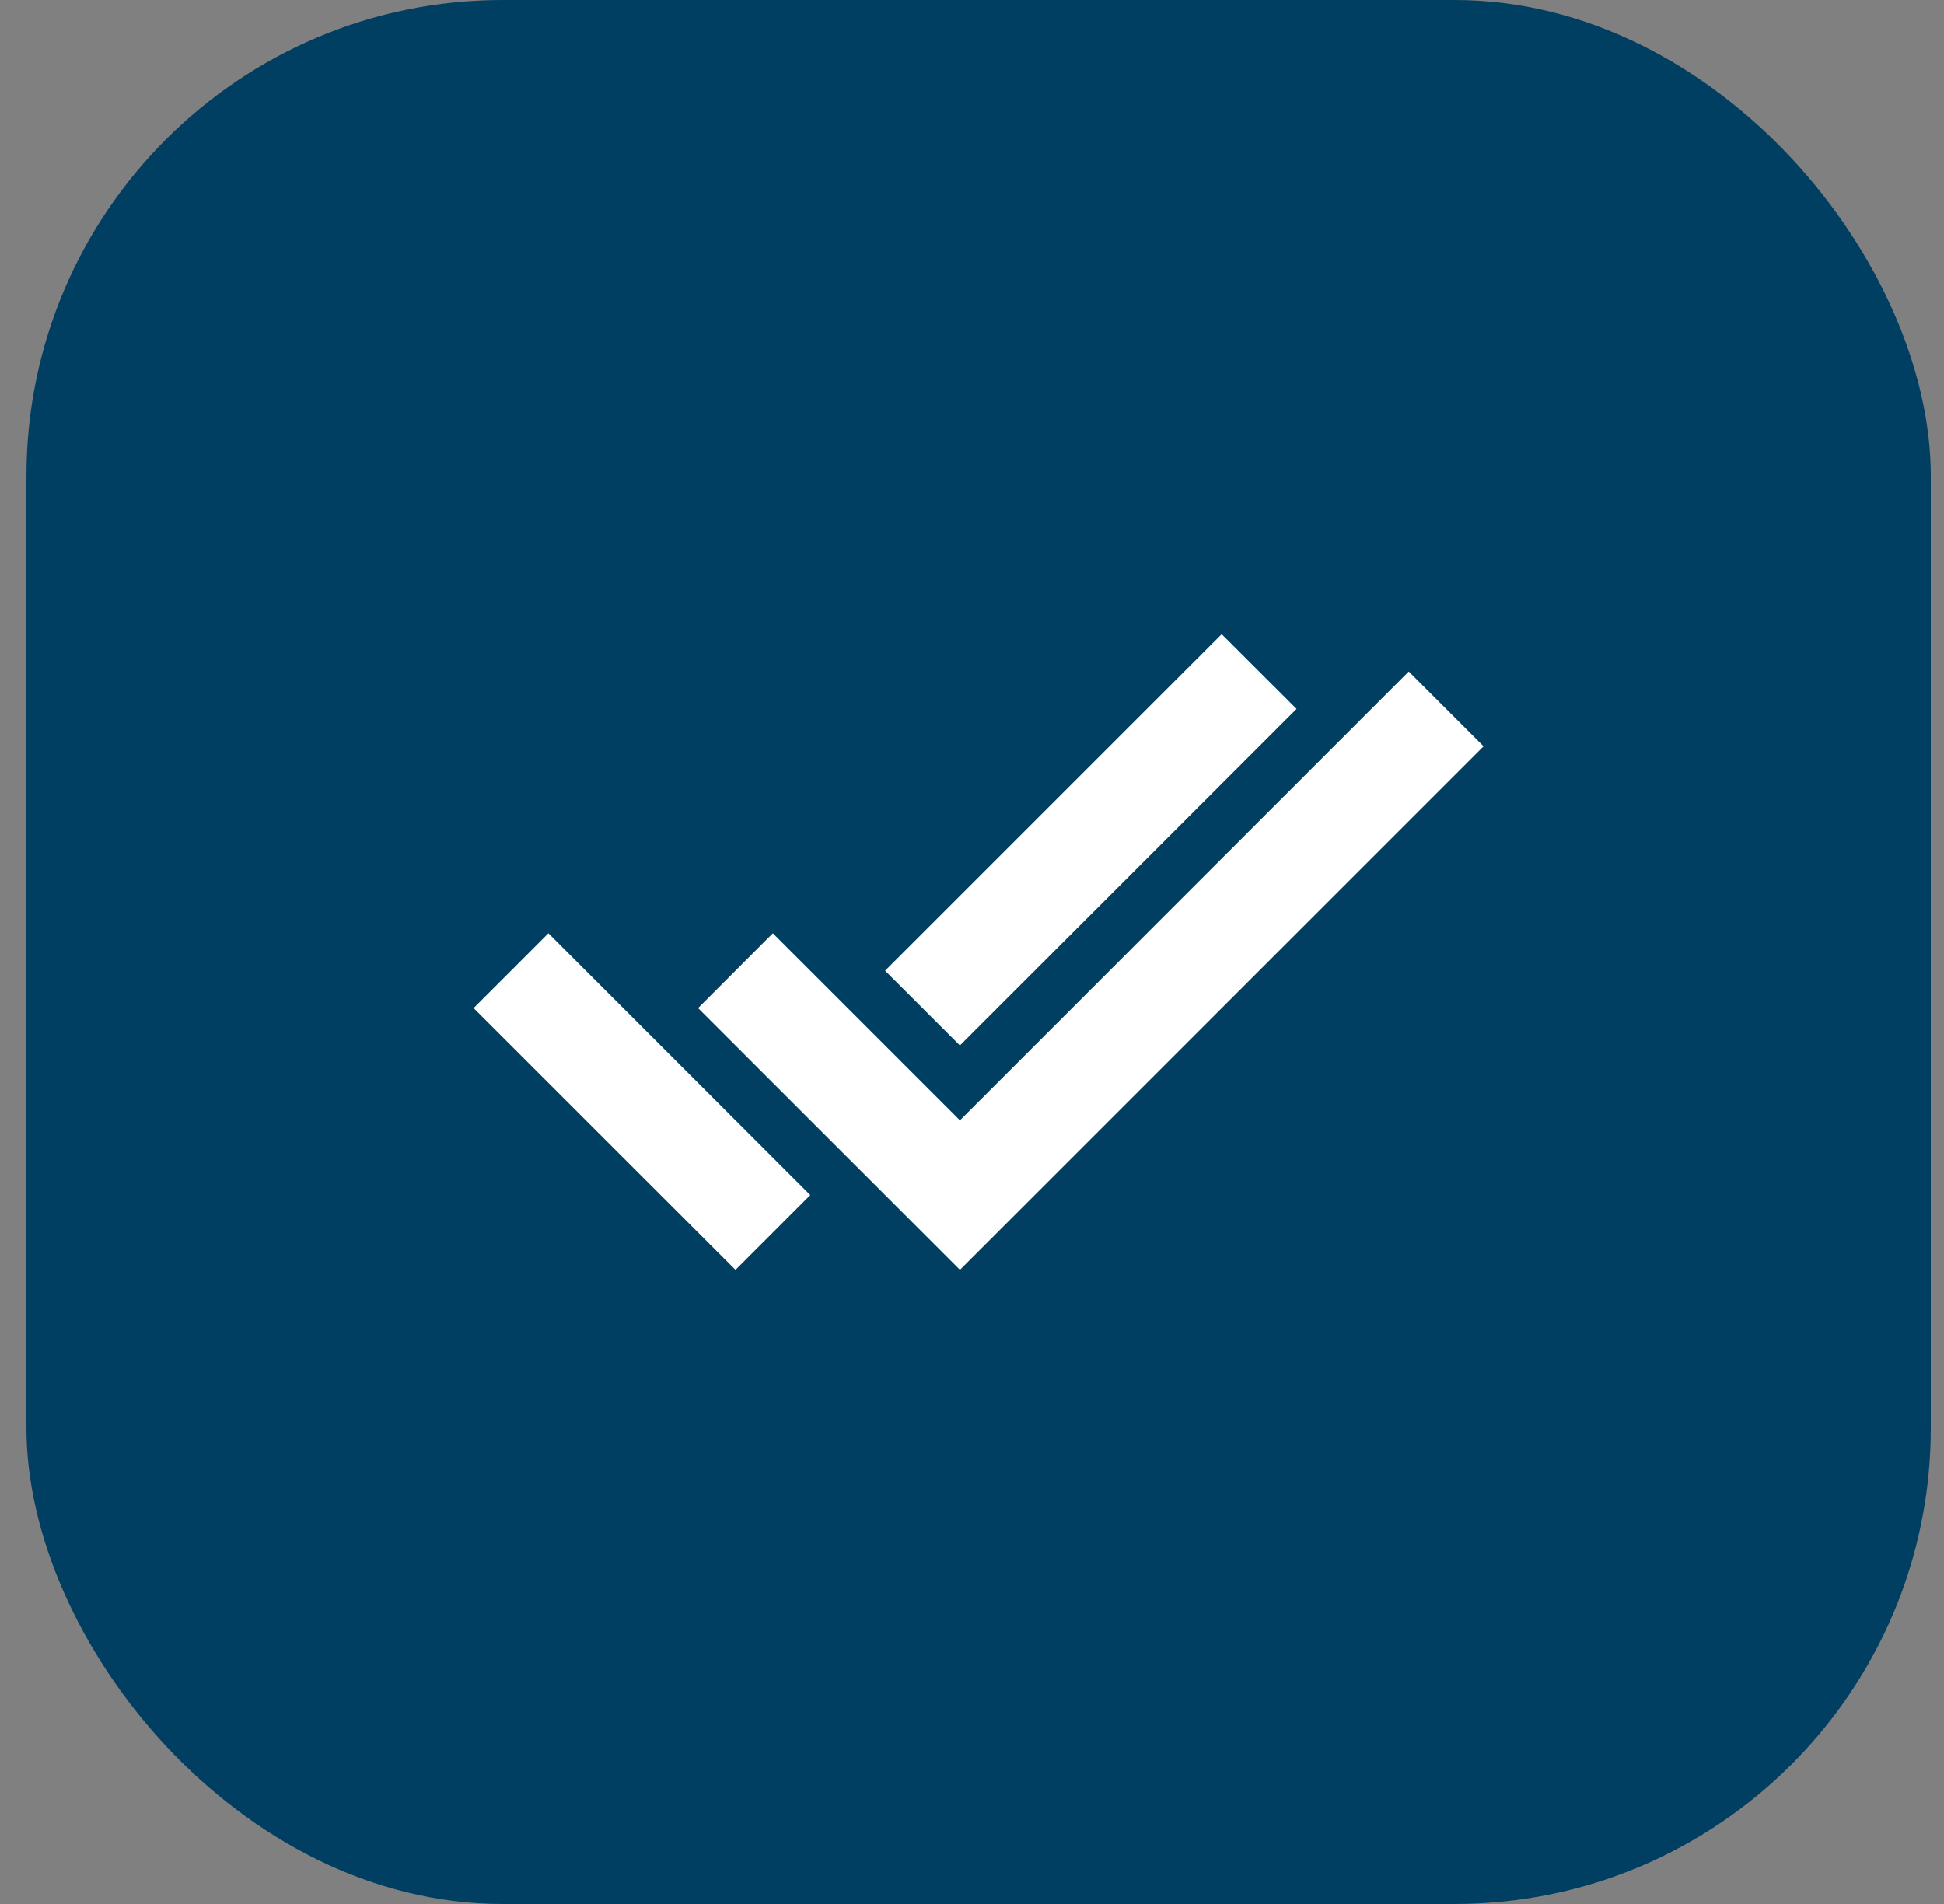 <svg width="49" height="48" viewBox="0 0 49 48" fill="none" xmlns="http://www.w3.org/2000/svg">
<rect x="0" y="0" width="49" height="48" fill="#808080" stroke="none"/>
<rect x="0.667" width="48" height="48" rx="12" fill="#003E62"/>
<path d="M24.196 32.013L17.596 25.415L19.48 23.528L24.196 28.244L35.509 16.929L37.395 18.815L24.195 32.015L24.196 32.013ZM18.538 32.013L11.938 25.415L13.824 23.528L20.424 30.128L18.54 32.013H18.538ZM24.196 26.357L22.309 24.472L30.794 15.987L32.681 17.872L24.196 26.356V26.357Z" fill="white"/>
</svg>
